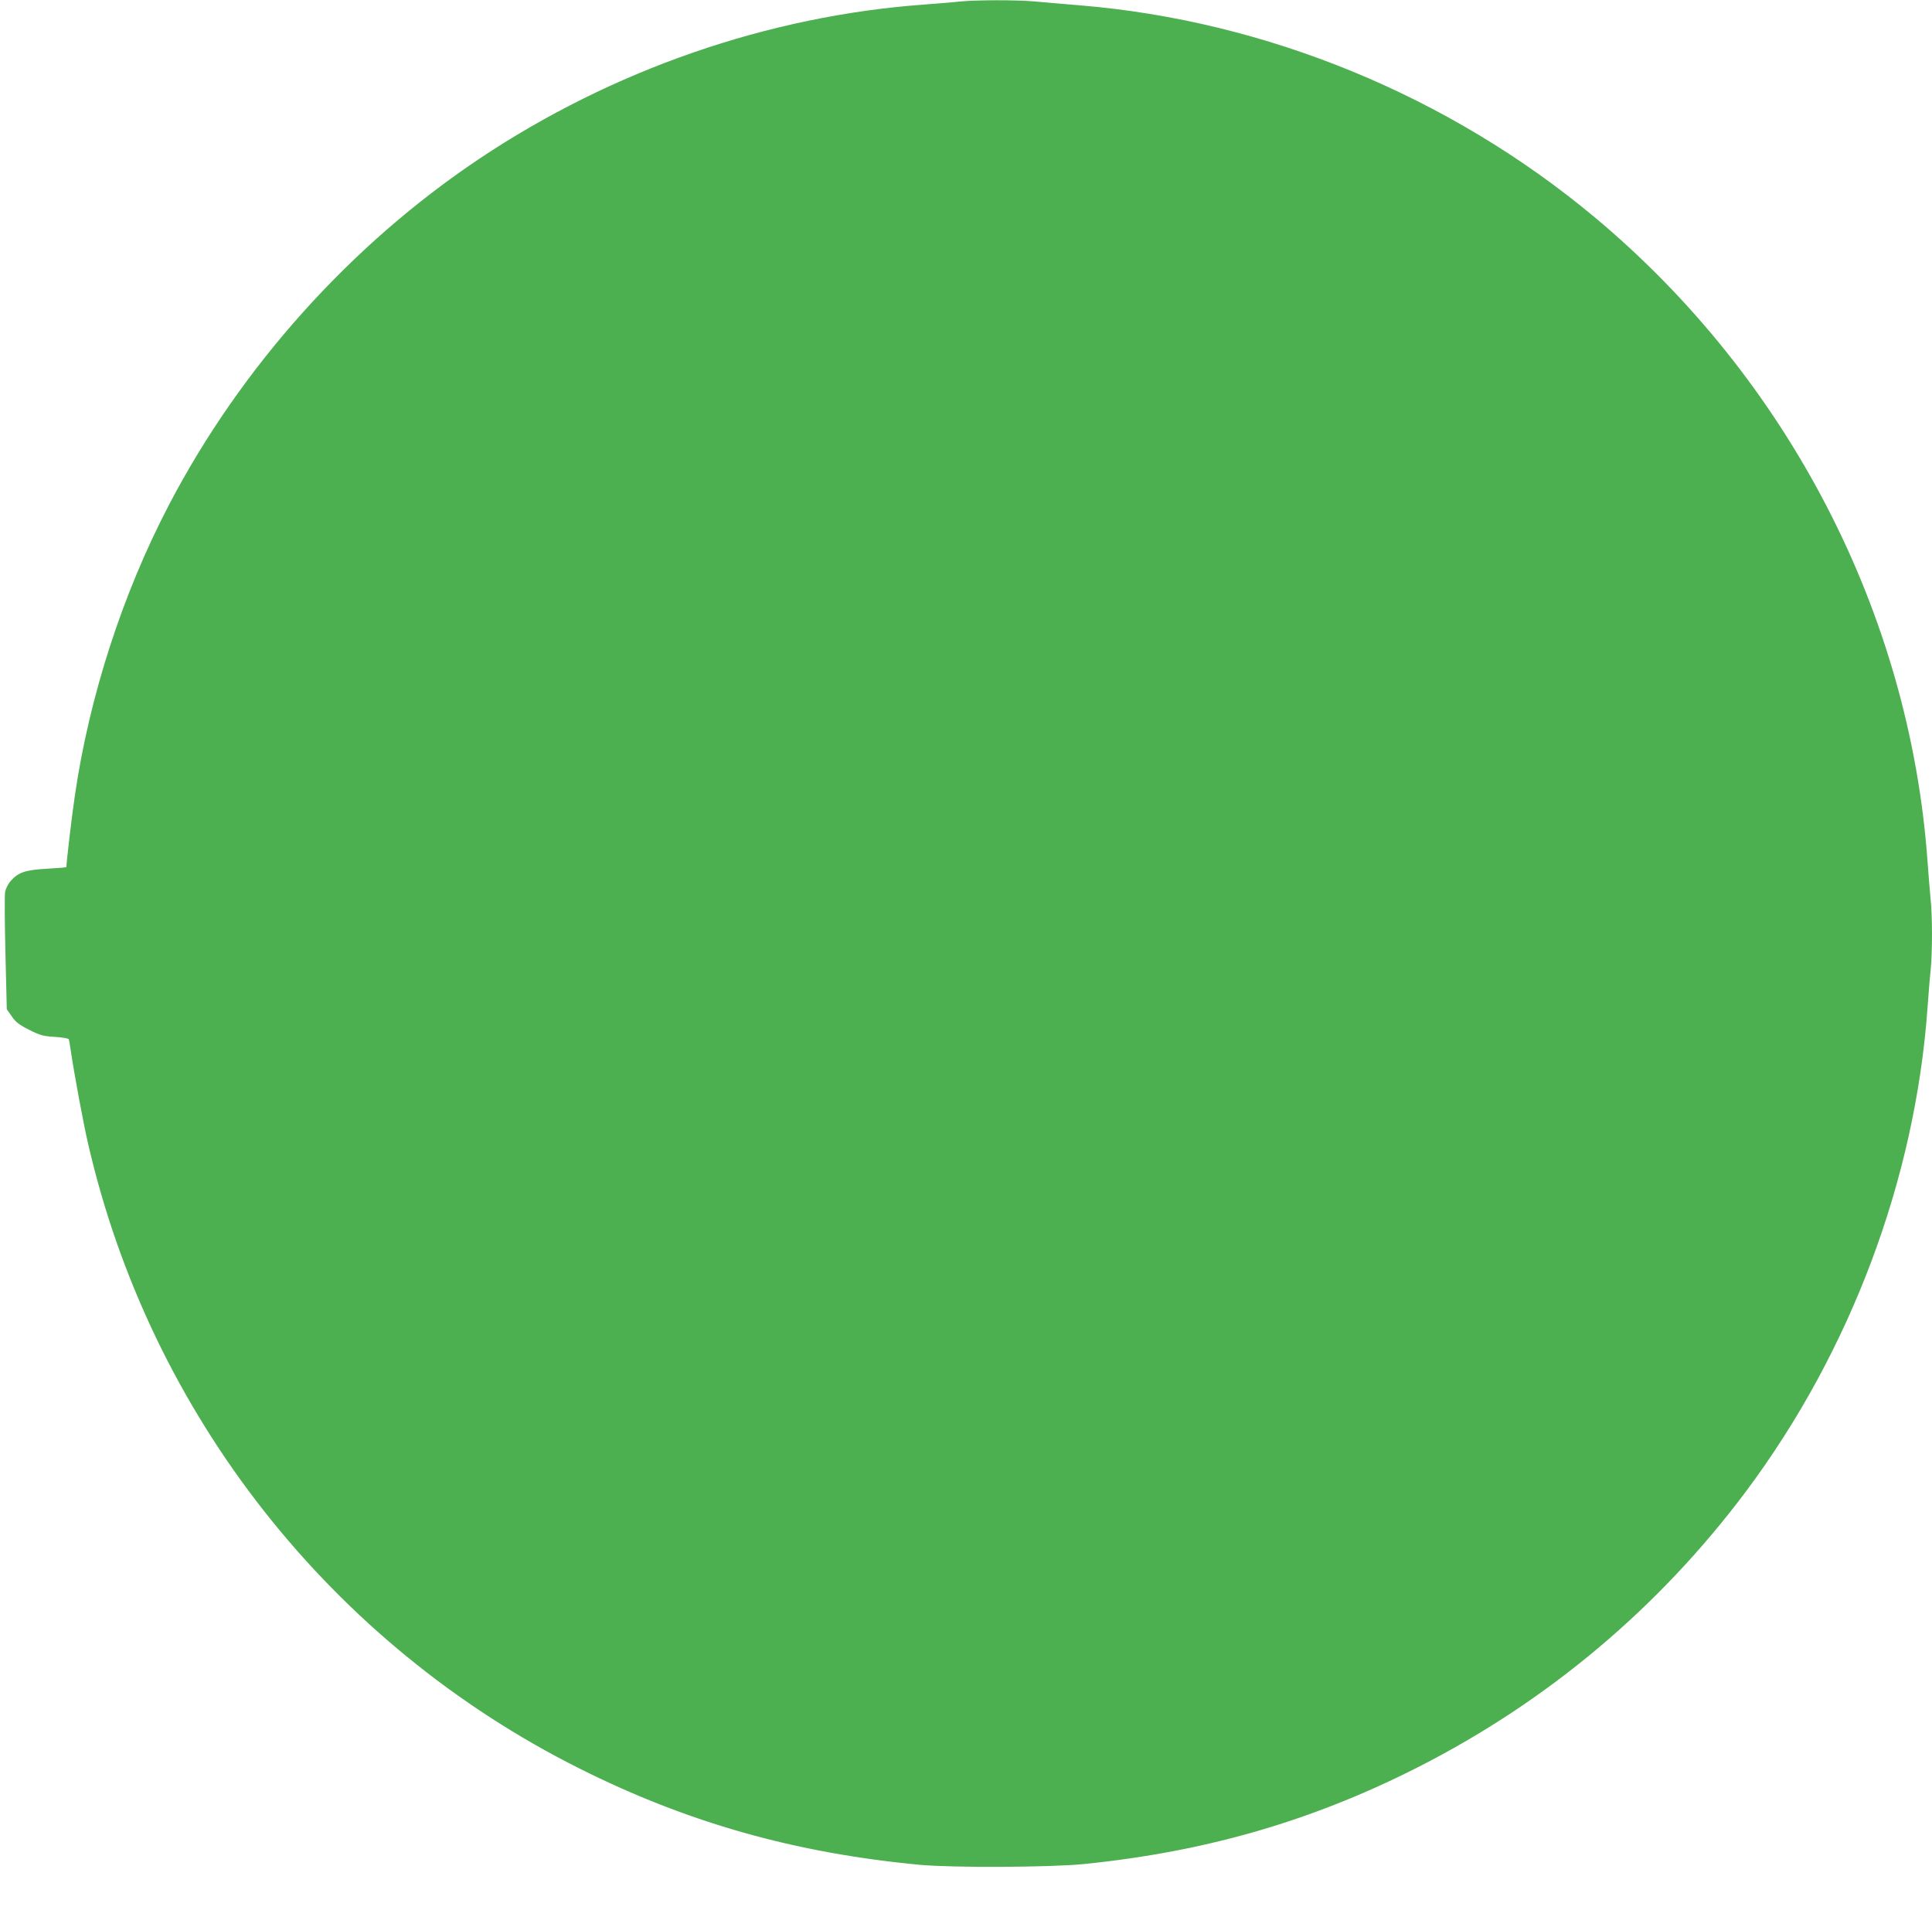 <?xml version="1.0" standalone="no"?>
<!DOCTYPE svg PUBLIC "-//W3C//DTD SVG 20010904//EN"
 "http://www.w3.org/TR/2001/REC-SVG-20010904/DTD/svg10.dtd">
<svg version="1.0" xmlns="http://www.w3.org/2000/svg"
 width="1280pt" height="1270pt" viewBox="0 0 1280 1270"
 preserveAspectRatio="xMidYMid meet">
<g transform="translate(0,1270) scale(0.1,-0.1)"
fill="#4caf50" stroke="none">
<path d="M6360 12690 c-41 -5 -147 -13 -235 -20 -1035 -75 -2067 -432 -2950
-1022 -854 -571 -1578 -1379 -2055 -2291 -308 -589 -528 -1269 -624 -1927 -20
-133 -56 -441 -56 -473 0 -3 -57 -7 -127 -11 -144 -8 -192 -24 -242 -81 -17
-19 -33 -51 -37 -72 -4 -20 -3 -204 2 -407 l9 -371 33 -47 c26 -38 49 -56 115
-89 73 -37 92 -42 170 -47 51 -3 90 -10 93 -16 2 -6 8 -40 13 -76 23 -155 83
-480 115 -617 412 -1791 1610 -3314 3257 -4138 715 -358 1426 -559 2254 -637
215 -20 864 -17 1085 5 810 82 1514 286 2215 642 860 437 1597 1057 2173 1827
692 926 1120 2065 1202 3198 6 85 15 199 21 253 12 126 12 363 -1 480 -5 51
-14 162 -20 247 -119 1637 -922 3190 -2205 4261 -964 804 -2177 1303 -3415
1404 -102 8 -232 20 -290 25 -119 11 -388 11 -500 0z"/>
</g>
</svg>
